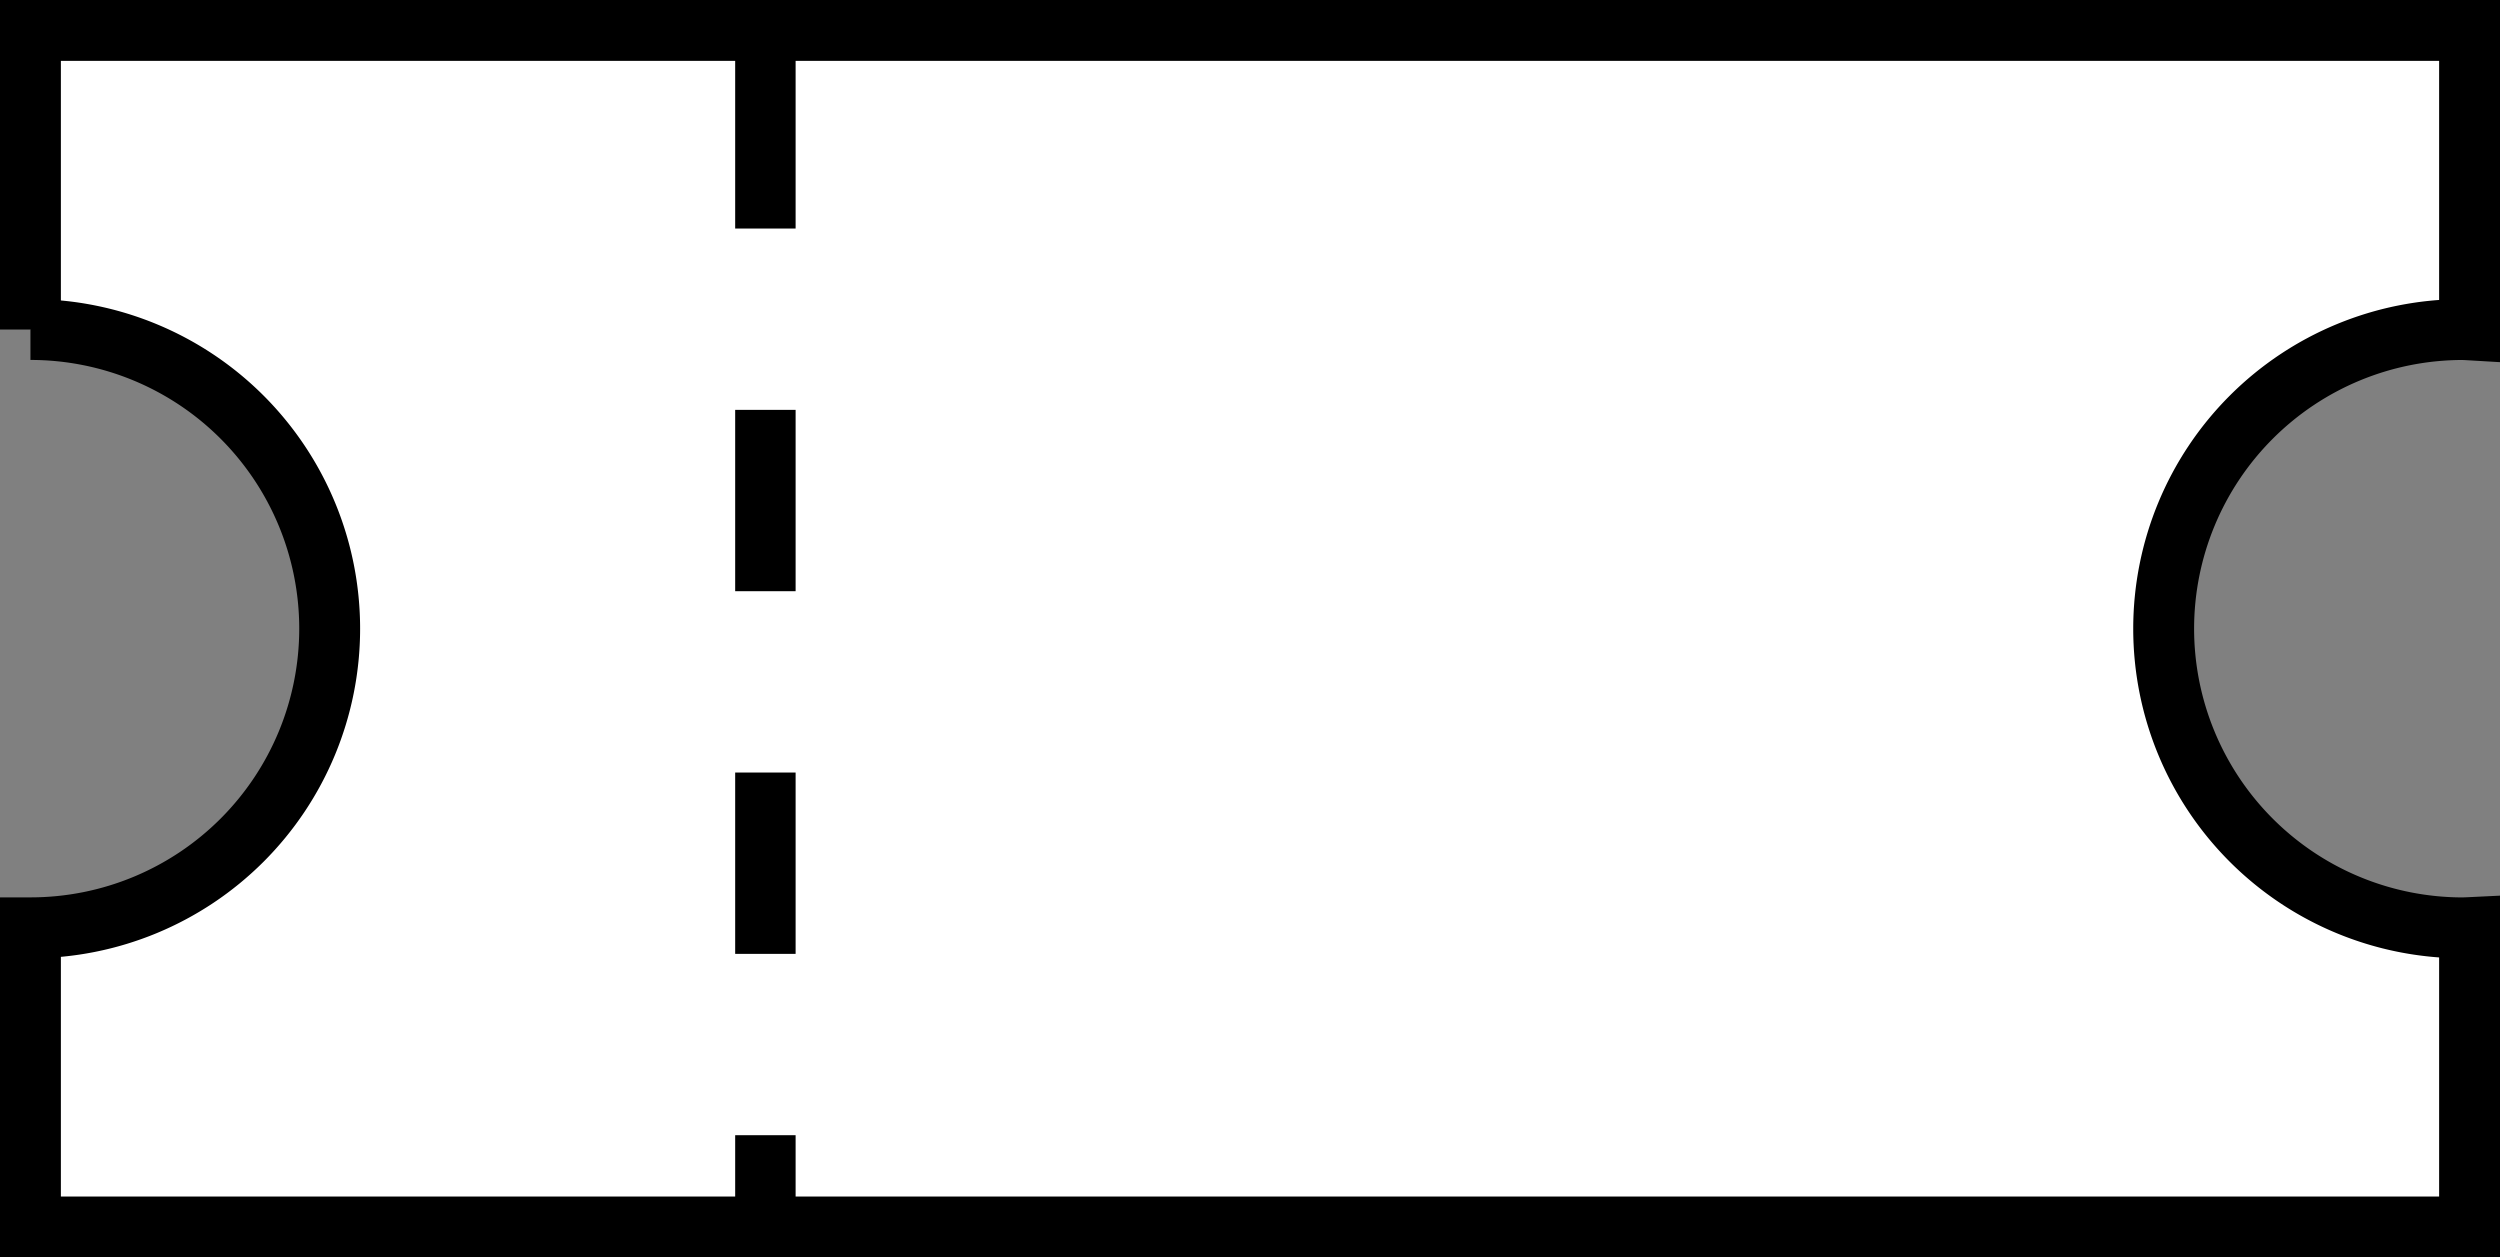 <?xml version="1.0" encoding="UTF-8" standalone="no"?>
<!-- Created with Inkscape (http://www.inkscape.org/) -->

<svg
   xmlns:dc="http://purl.org/dc/elements/1.1/"
   xmlns:cc="http://creativecommons.org/ns#"
   xmlns:rdf="http://www.w3.org/1999/02/22-rdf-syntax-ns#"
   xmlns:svg="http://www.w3.org/2000/svg"
   xmlns="http://www.w3.org/2000/svg"
   xmlns:sodipodi="http://sodipodi.sourceforge.net/DTD/sodipodi-0.dtd"
   xmlns:inkscape="http://www.inkscape.org/namespaces/inkscape"
   width="61.599mm"
   height="30.982mm"
   viewBox="0 0 61.599 30.982"
   version="1.1"
   id="svg4565"
   inkscape:version="0.92.5 (2060ec1f9f, 2020-04-08)"
   sodipodi:docname="tix.svg">
  <rect x="0" y="0" width="61.599" height="30.982" fill="#808080" stroke="none"/>
  <defs
     id="defs4559" />
  <sodipodi:namedview
     id="base"
     pagecolor="#ffffff"
     bordercolor="#666666"
     borderopacity="1.0"
     inkscape:pageopacity="0.0"
     inkscape:pageshadow="2"
     inkscape:zoom="1.979899"
     inkscape:cx="80.534264"
     inkscape:cy="-89.126434"
     inkscape:document-units="mm"
     inkscape:current-layer="layer1"
     showgrid="false"
     fit-margin-top="0"
     fit-margin-left="0"
     fit-margin-right="0"
     fit-margin-bottom="0"
     inkscape:window-width="1440"
     inkscape:window-height="851"
     inkscape:window-x="0"
     inkscape:window-y="0"
     inkscape:window-maximized="1" />
  <g
     inkscape:label="Layer 1"
     inkscape:groupmode="layer"
     id="layer1"
     transform="translate(-2.463,-1.051)">
    <g
       id="g4577"
       transform="translate(5.292,-133.804)">
      <path
         id="rect21"
         d="m -2.079,135.604 v 7.37 a 7.371,7.371 0 0 1 0.003,0 7.371,7.371 0 0 1 7.37,7.371 7.371,7.371 0 0 1 -7.37,7.371 7.371,7.371 0 0 1 -0.003,0 v 7.371 H 58.02 v -7.376 a 7.371,7.371 0 0 1 -0.166,0.006 7.371,7.371 0 0 1 -7.371,-7.371 7.371,7.371 0 0 1 7.371,-7.371 7.371,7.371 0 0 1 0.166,0.008 v -7.378 z"
         style="fill:#ffffff;stroke:#000000;stroke-width:1.5;stroke-miterlimit:4;stroke-dasharray:none"
         inkscape:connector-curvature="0" />
      <path
         inkscape:connector-curvature="0"
         id="path39"
         d="m 16.03,136.018 v 28.331"
         style="fill:none;stroke:#000000;stroke-width:1.489;stroke-linecap:butt;stroke-linejoin:miter;stroke-miterlimit:4;stroke-dasharray:4.468, 4.468;stroke-dashoffset:0;stroke-opacity:1" />
    </g>
  </g>
</svg>

